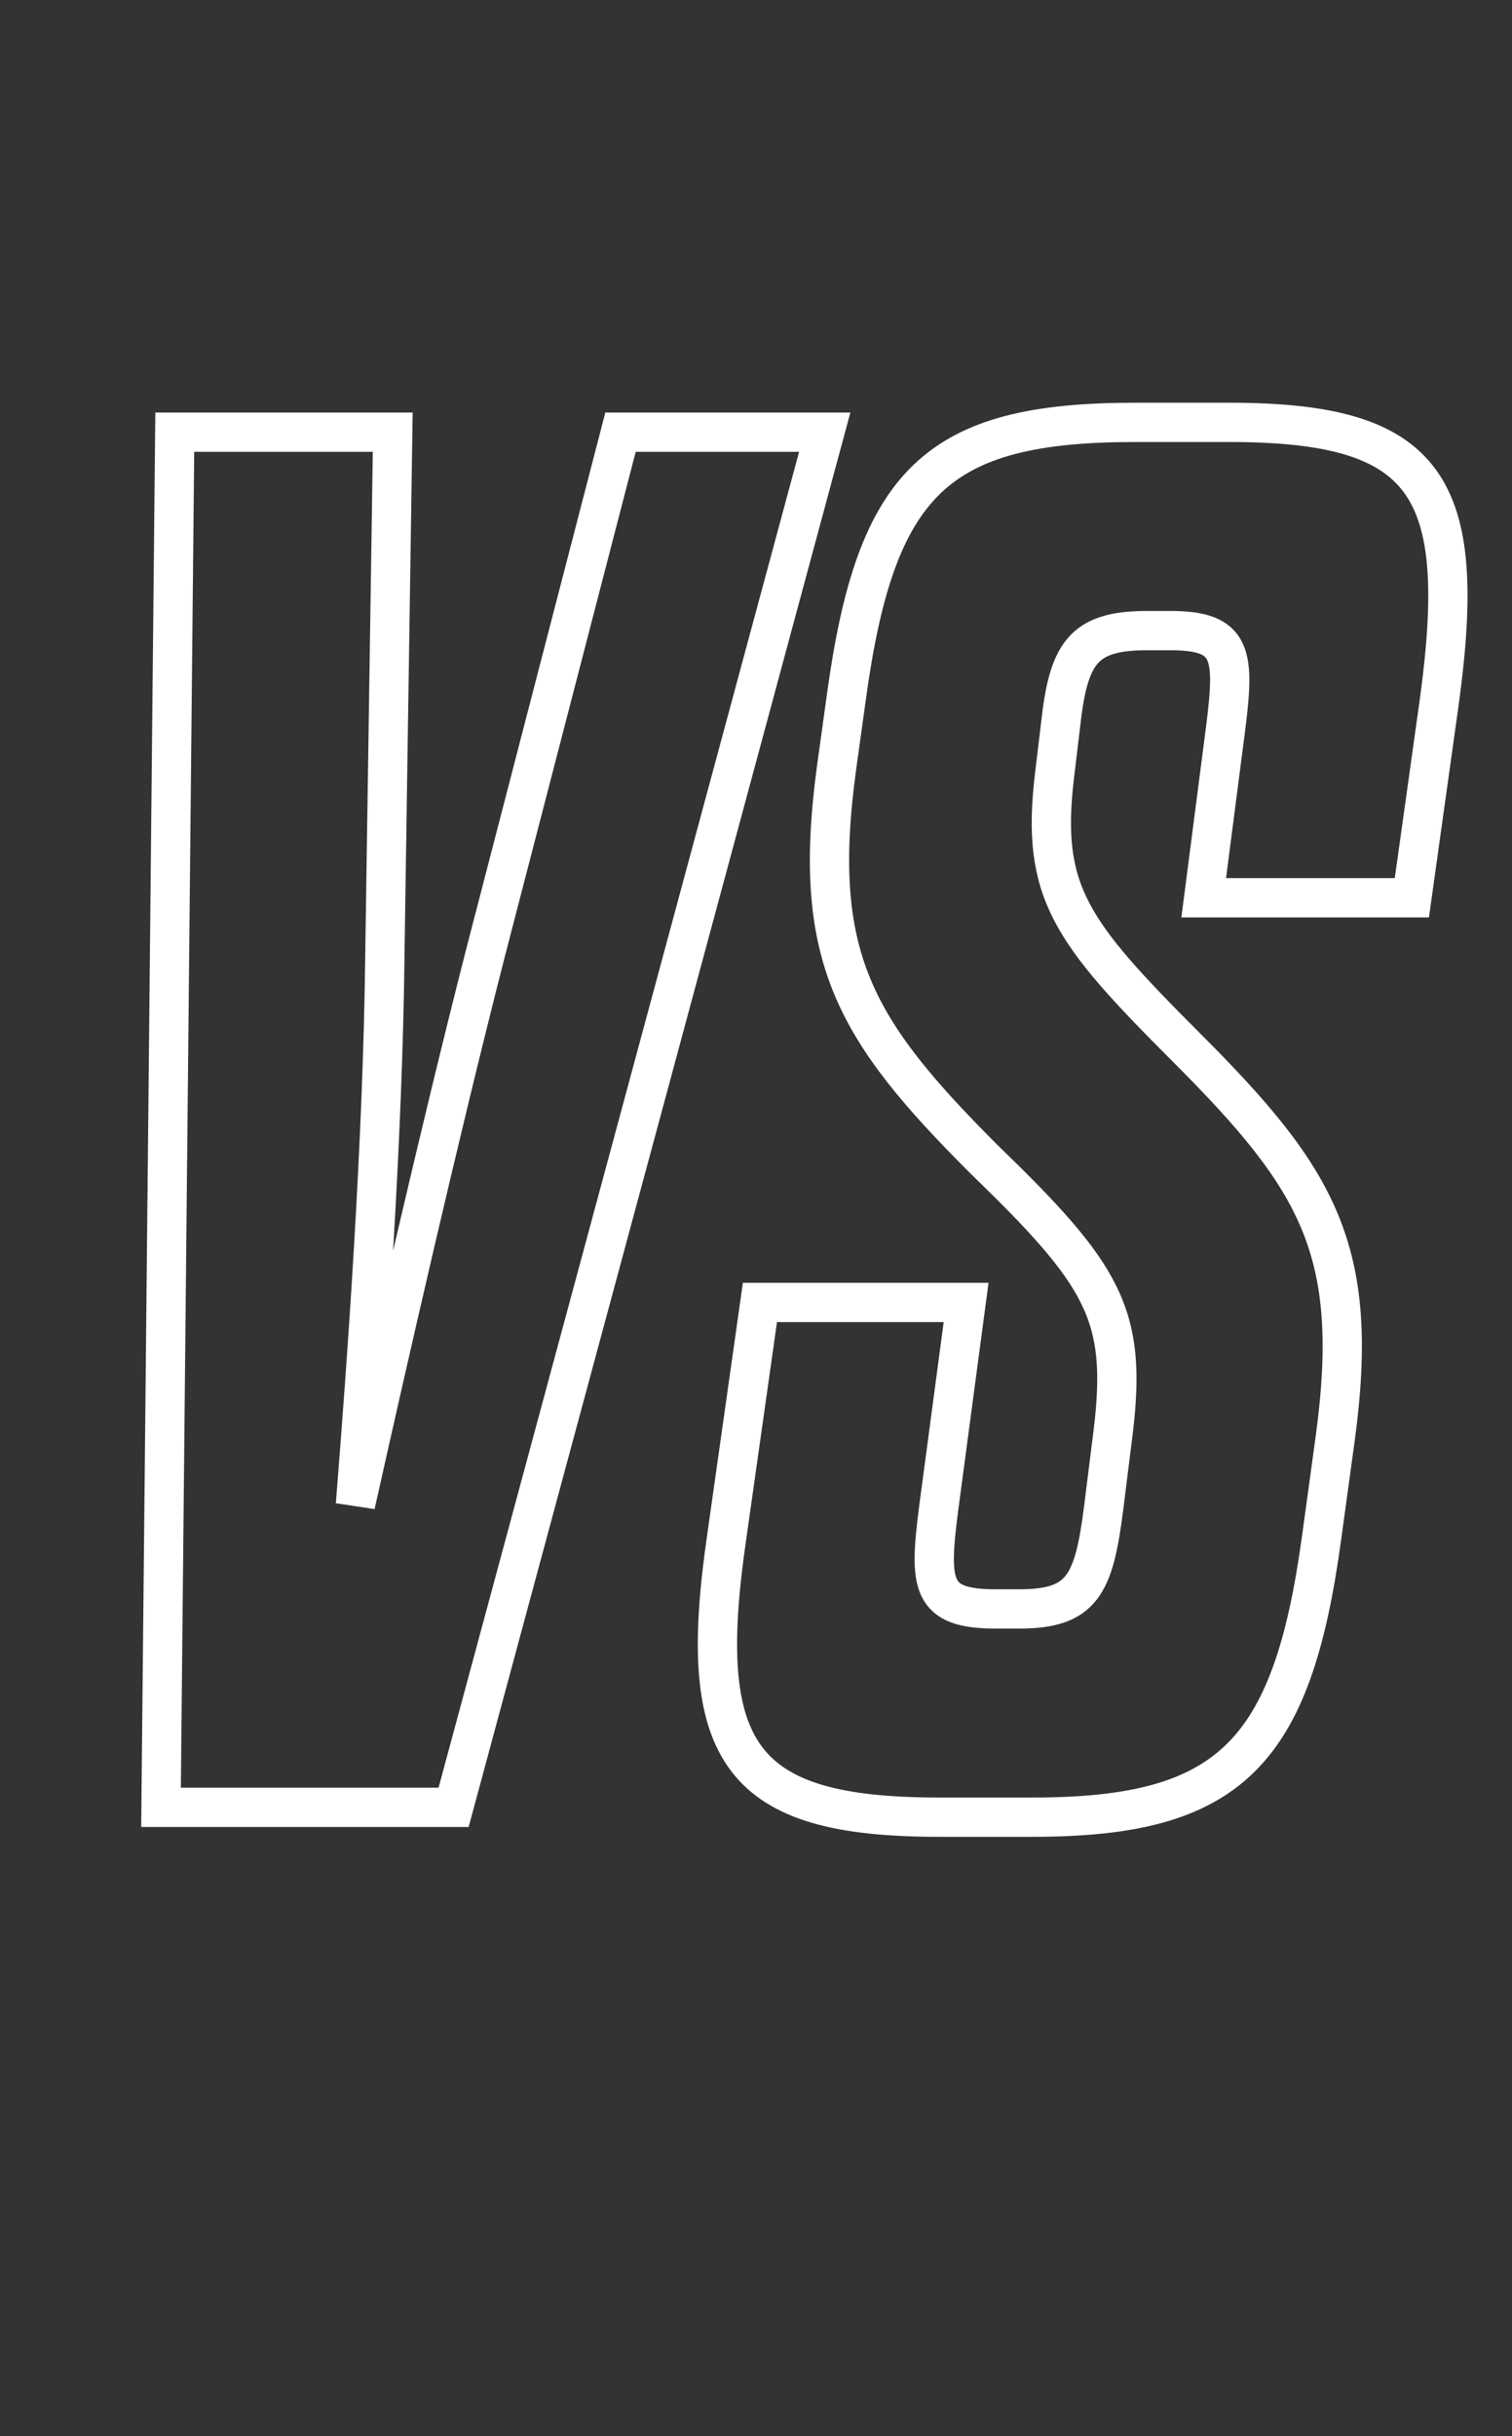 <?xml version="1.0" encoding="utf-8"?>
<!-- Generator: Adobe Illustrator 28.0.0, SVG Export Plug-In . SVG Version: 6.00 Build 0)  -->
<svg version="1.1" id="レイヤー_1" xmlns="http://www.w3.org/2000/svg" xmlns:xlink="http://www.w3.org/1999/xlink" x="0px"
	 y="0px" viewBox="0 0 77 124" style="enable-background:new 0 0 77 124;" xml:space="preserve">
<rect x="0" y="0" width="77" height="124" fill="#333333" stroke="none"/>
<style type="text/css">
	.st0{enable-background:new    ;}
	.st1{fill:none;stroke:#FFFFFF;stroke-width:2;}
</style>
<g class="st0">
	<path class="st1" d="M19.6,48.6c-0.1,9.4-0.9,20.5-1.5,28c1.7-7.6,4.2-18.6,6.6-28L31.6,22H42L23.1,92H8.2l0.7-70H20L19.6,48.6z"/>
	<path class="st1" d="M56.7,72.8c0.7-5.9-0.5-7.9-6.6-13.8c-6.6-6.6-8.8-10.3-7.5-19.9l0.5-3.6c1.5-11,4.6-14,14.7-14h4.8
		c10.1,0,12.2,3.2,10.7,14.2l-1.4,10H61.3l1.1-8.5c0.5-3.9,0.4-5.1-2.8-5.1h-1.2c-3.3,0-4,1.2-4.4,4.9l-0.3,2.5
		c-0.7,5.9,0.8,7.9,6.7,13.8c6.7,6.7,8.9,10.3,7.6,19.9l-0.7,5.1c-1.5,11-4.7,14.2-14.7,14.2h-4.8c-10.1,0-12.4-3.2-10.8-14.2
		l1.7-12h10.5l-1.4,10.5c-0.5,3.9-0.4,5.1,2.9,5.1h1.2c3.2,0,3.8-1.2,4.3-5.1L56.7,72.8z"/>
</g>
</svg>
